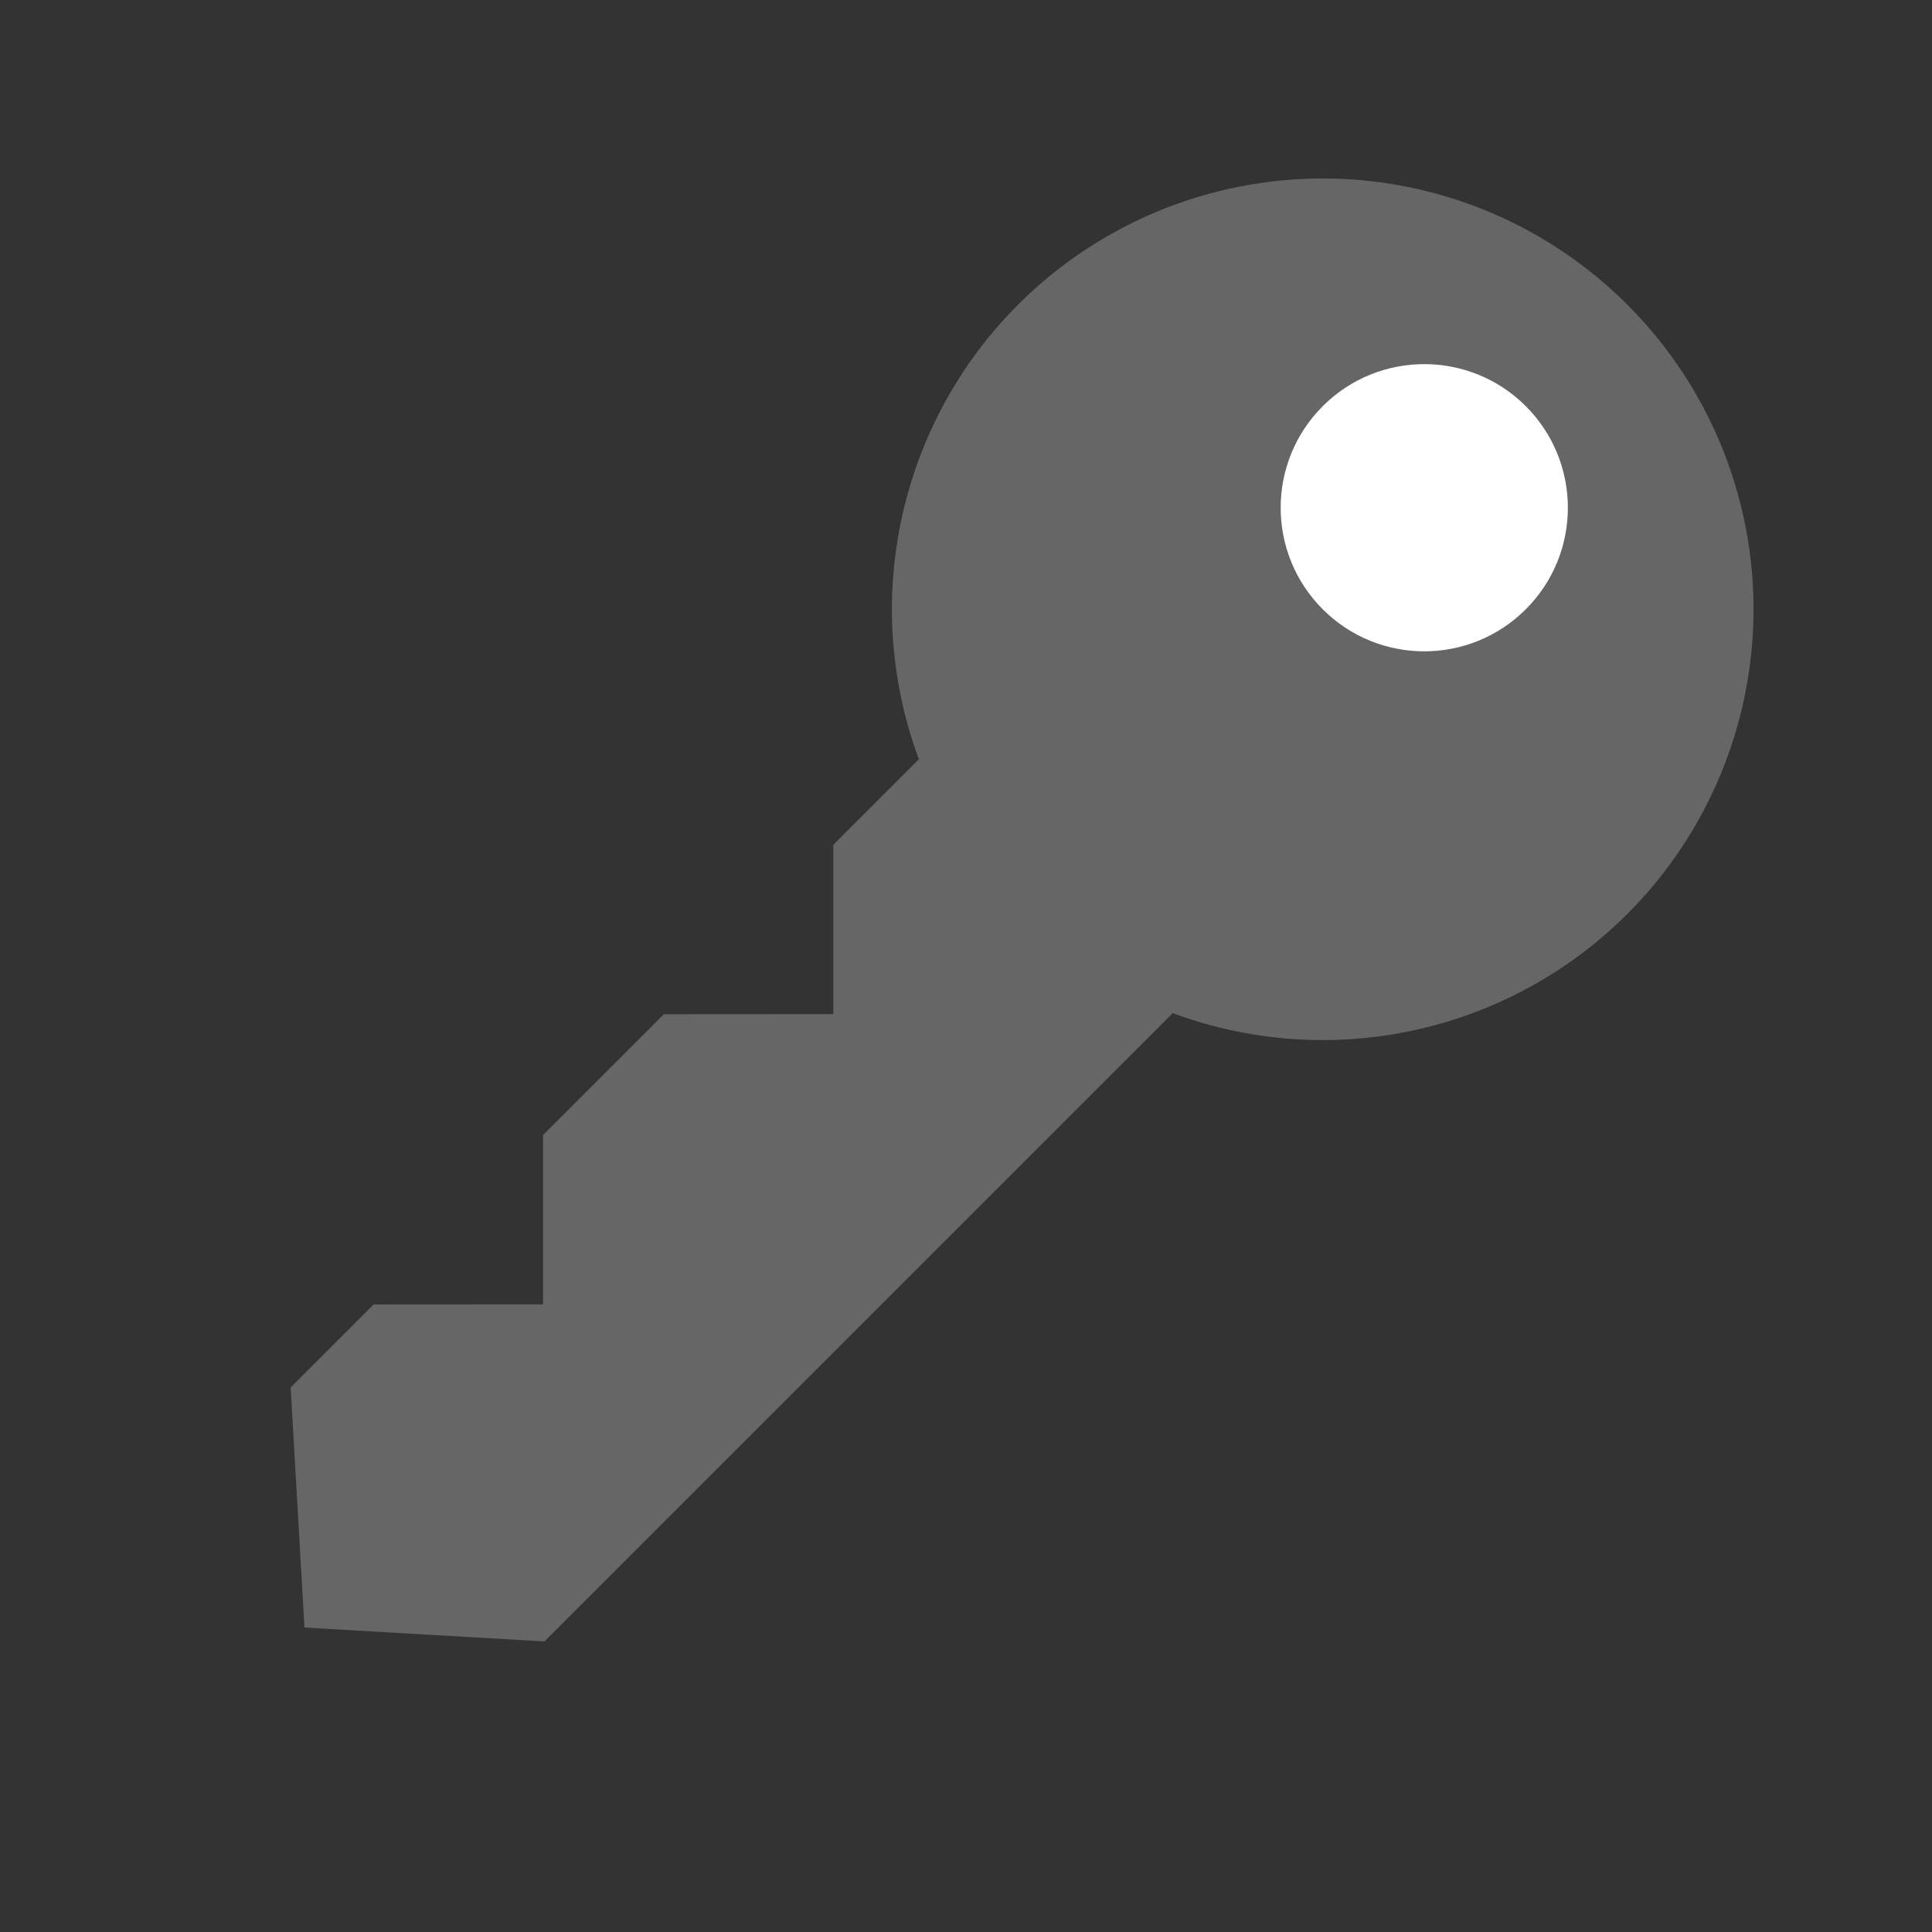 <svg xmlns="http://www.w3.org/2000/svg" width="22" height="22" viewBox="0 0 26.908 26.908"><rect x="0" y="0" width="26.908" height="26.908" fill="#333333" stroke="none"/><defs><style>.a{fill:#666;}.b{fill:#fff;}</style></defs><g transform="translate(-294.826 -922.774) rotate(45)"><circle class="a" cx="6" cy="6" r="6" transform="translate(874 431)"/><circle class="b" cx="2" cy="2" r="2" transform="translate(878 433)"/><path class="a" d="M12851,11684.828h0v-1.635l1.667-1.669-1.667-1.667v-2.381l1.667-1.669-1.667-1.667V11669h5v15.83h0l-2.5,2.226Z" transform="translate(-11973.5 -11230)"/></g></svg>